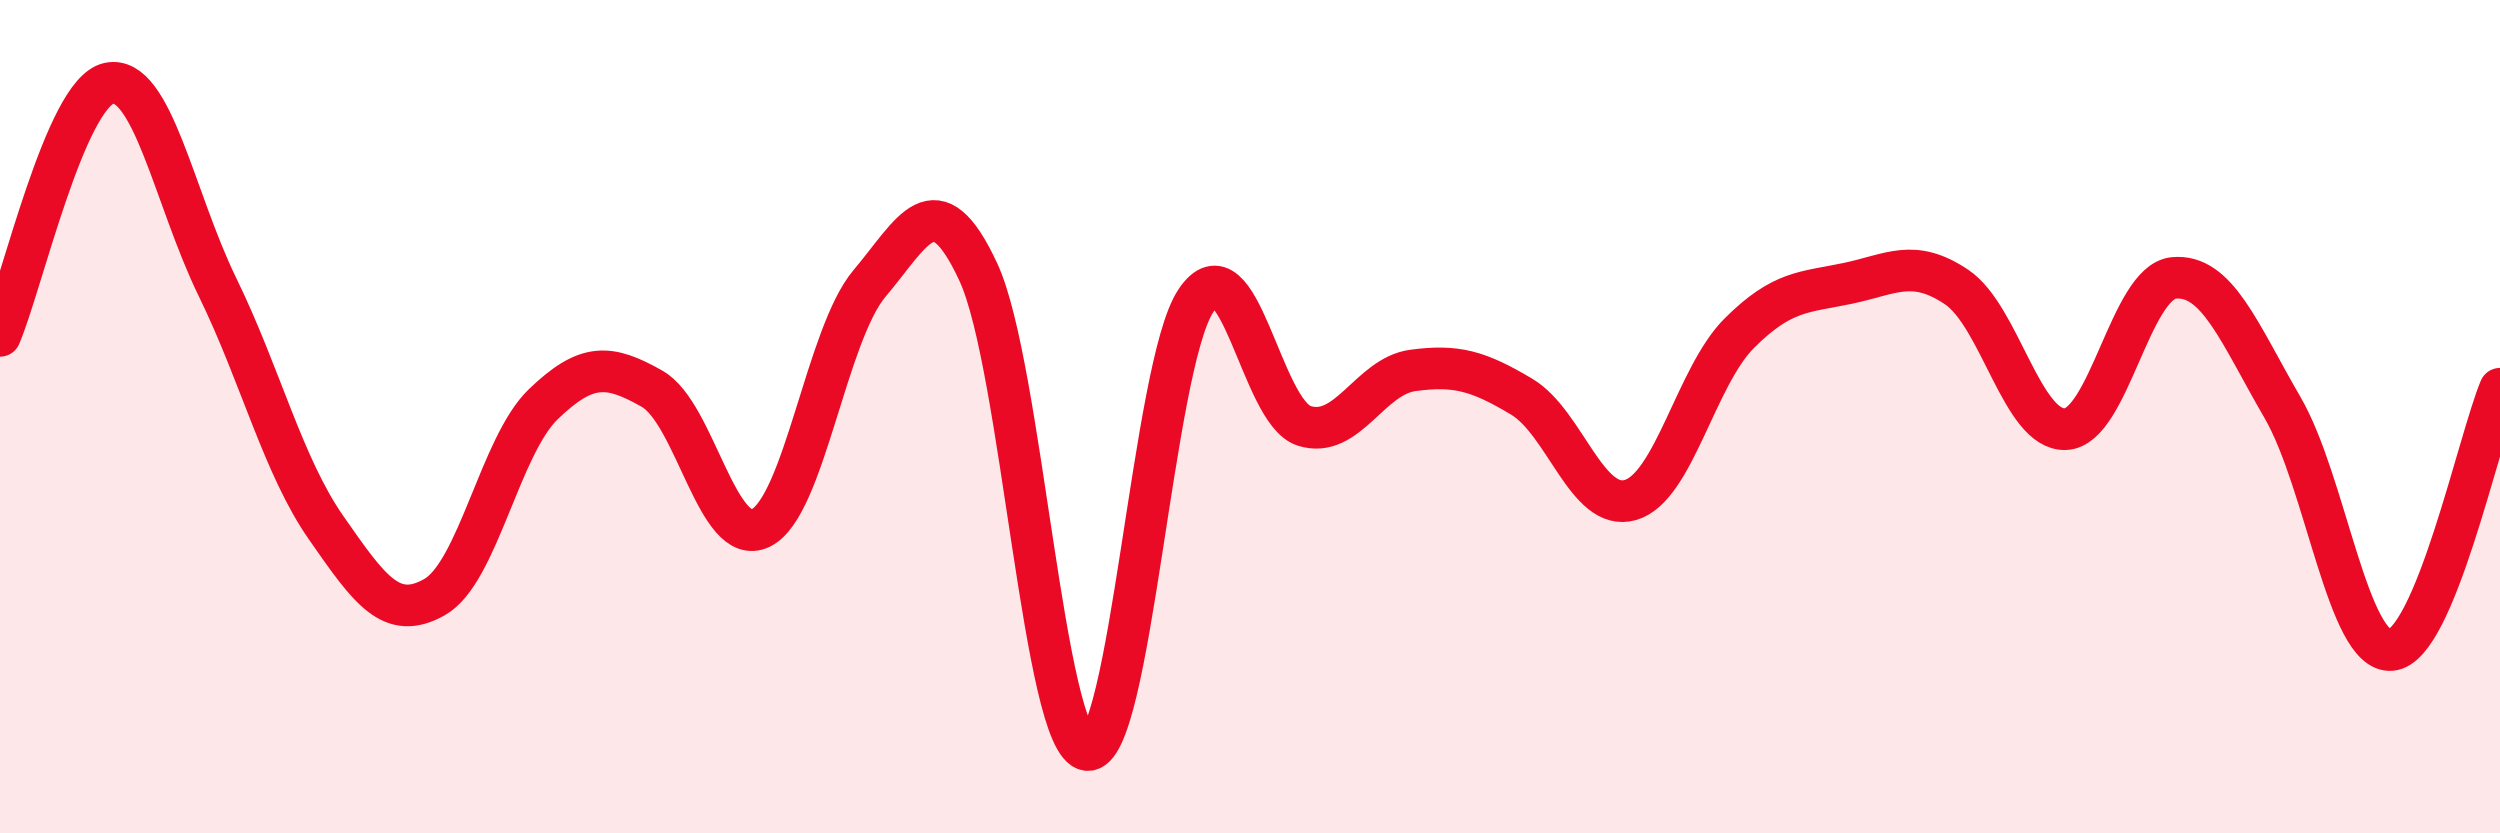 
    <svg width="60" height="20" viewBox="0 0 60 20" xmlns="http://www.w3.org/2000/svg">
      <path
        d="M 0,8.06 C 0.52,6.85 1.57,2.23 2.61,2 C 3.65,1.77 4.18,4.76 5.22,6.89 C 6.26,9.02 6.79,11.18 7.83,12.67 C 8.87,14.16 9.39,14.92 10.43,14.33 C 11.47,13.74 12,10.7 13.04,9.7 C 14.08,8.7 14.61,8.74 15.65,9.33 C 16.69,9.92 17.22,13.18 18.26,12.67 C 19.3,12.16 19.83,8.03 20.87,6.8 C 21.91,5.57 22.44,4.29 23.48,6.53 C 24.52,8.77 25.05,17.86 26.09,18 C 27.13,18.14 27.66,8.78 28.7,7.22 C 29.74,5.66 30.26,9.89 31.3,10.22 C 32.34,10.55 32.87,9.03 33.91,8.89 C 34.95,8.75 35.48,8.9 36.52,9.52 C 37.56,10.14 38.09,12.3 39.13,12 C 40.17,11.7 40.7,9.04 41.74,8 C 42.78,6.96 43.31,7.02 44.35,6.8 C 45.39,6.58 45.92,6.19 46.96,6.89 C 48,7.59 48.53,10.34 49.57,10.3 C 50.61,10.26 51.13,6.77 52.17,6.67 C 53.21,6.57 53.74,7.99 54.78,9.78 C 55.82,11.57 56.35,15.69 57.39,15.6 C 58.43,15.51 59.48,10.58 60,9.33L60 20L0 20Z"
        fill="#EB0A25"
        opacity="0.1"
        stroke-linecap="round"
        stroke-linejoin="round"
      />
      <path
        d="M 0,8.06 C 0.52,6.85 1.57,2.23 2.61,2 C 3.65,1.77 4.18,4.76 5.22,6.89 C 6.26,9.02 6.79,11.18 7.83,12.67 C 8.87,14.16 9.39,14.92 10.43,14.33 C 11.47,13.74 12,10.7 13.04,9.7 C 14.08,8.7 14.61,8.74 15.65,9.33 C 16.69,9.92 17.22,13.18 18.26,12.67 C 19.3,12.16 19.83,8.03 20.87,6.8 C 21.91,5.57 22.44,4.29 23.48,6.53 C 24.52,8.77 25.05,17.86 26.09,18 C 27.13,18.14 27.66,8.78 28.7,7.22 C 29.74,5.66 30.26,9.89 31.3,10.22 C 32.34,10.55 32.87,9.03 33.91,8.89 C 34.95,8.75 35.48,8.9 36.52,9.52 C 37.56,10.14 38.09,12.3 39.13,12 C 40.17,11.7 40.7,9.04 41.74,8 C 42.78,6.96 43.31,7.02 44.35,6.8 C 45.39,6.58 45.92,6.19 46.96,6.89 C 48,7.59 48.53,10.34 49.57,10.3 C 50.61,10.26 51.13,6.77 52.17,6.67 C 53.21,6.57 53.74,7.99 54.78,9.78 C 55.82,11.57 56.35,15.69 57.39,15.6 C 58.43,15.51 59.48,10.58 60,9.33"
        stroke="#EB0A25"
        stroke-width="1"
        fill="none"
        stroke-linecap="round"
        stroke-linejoin="round"
      />
    </svg>
  